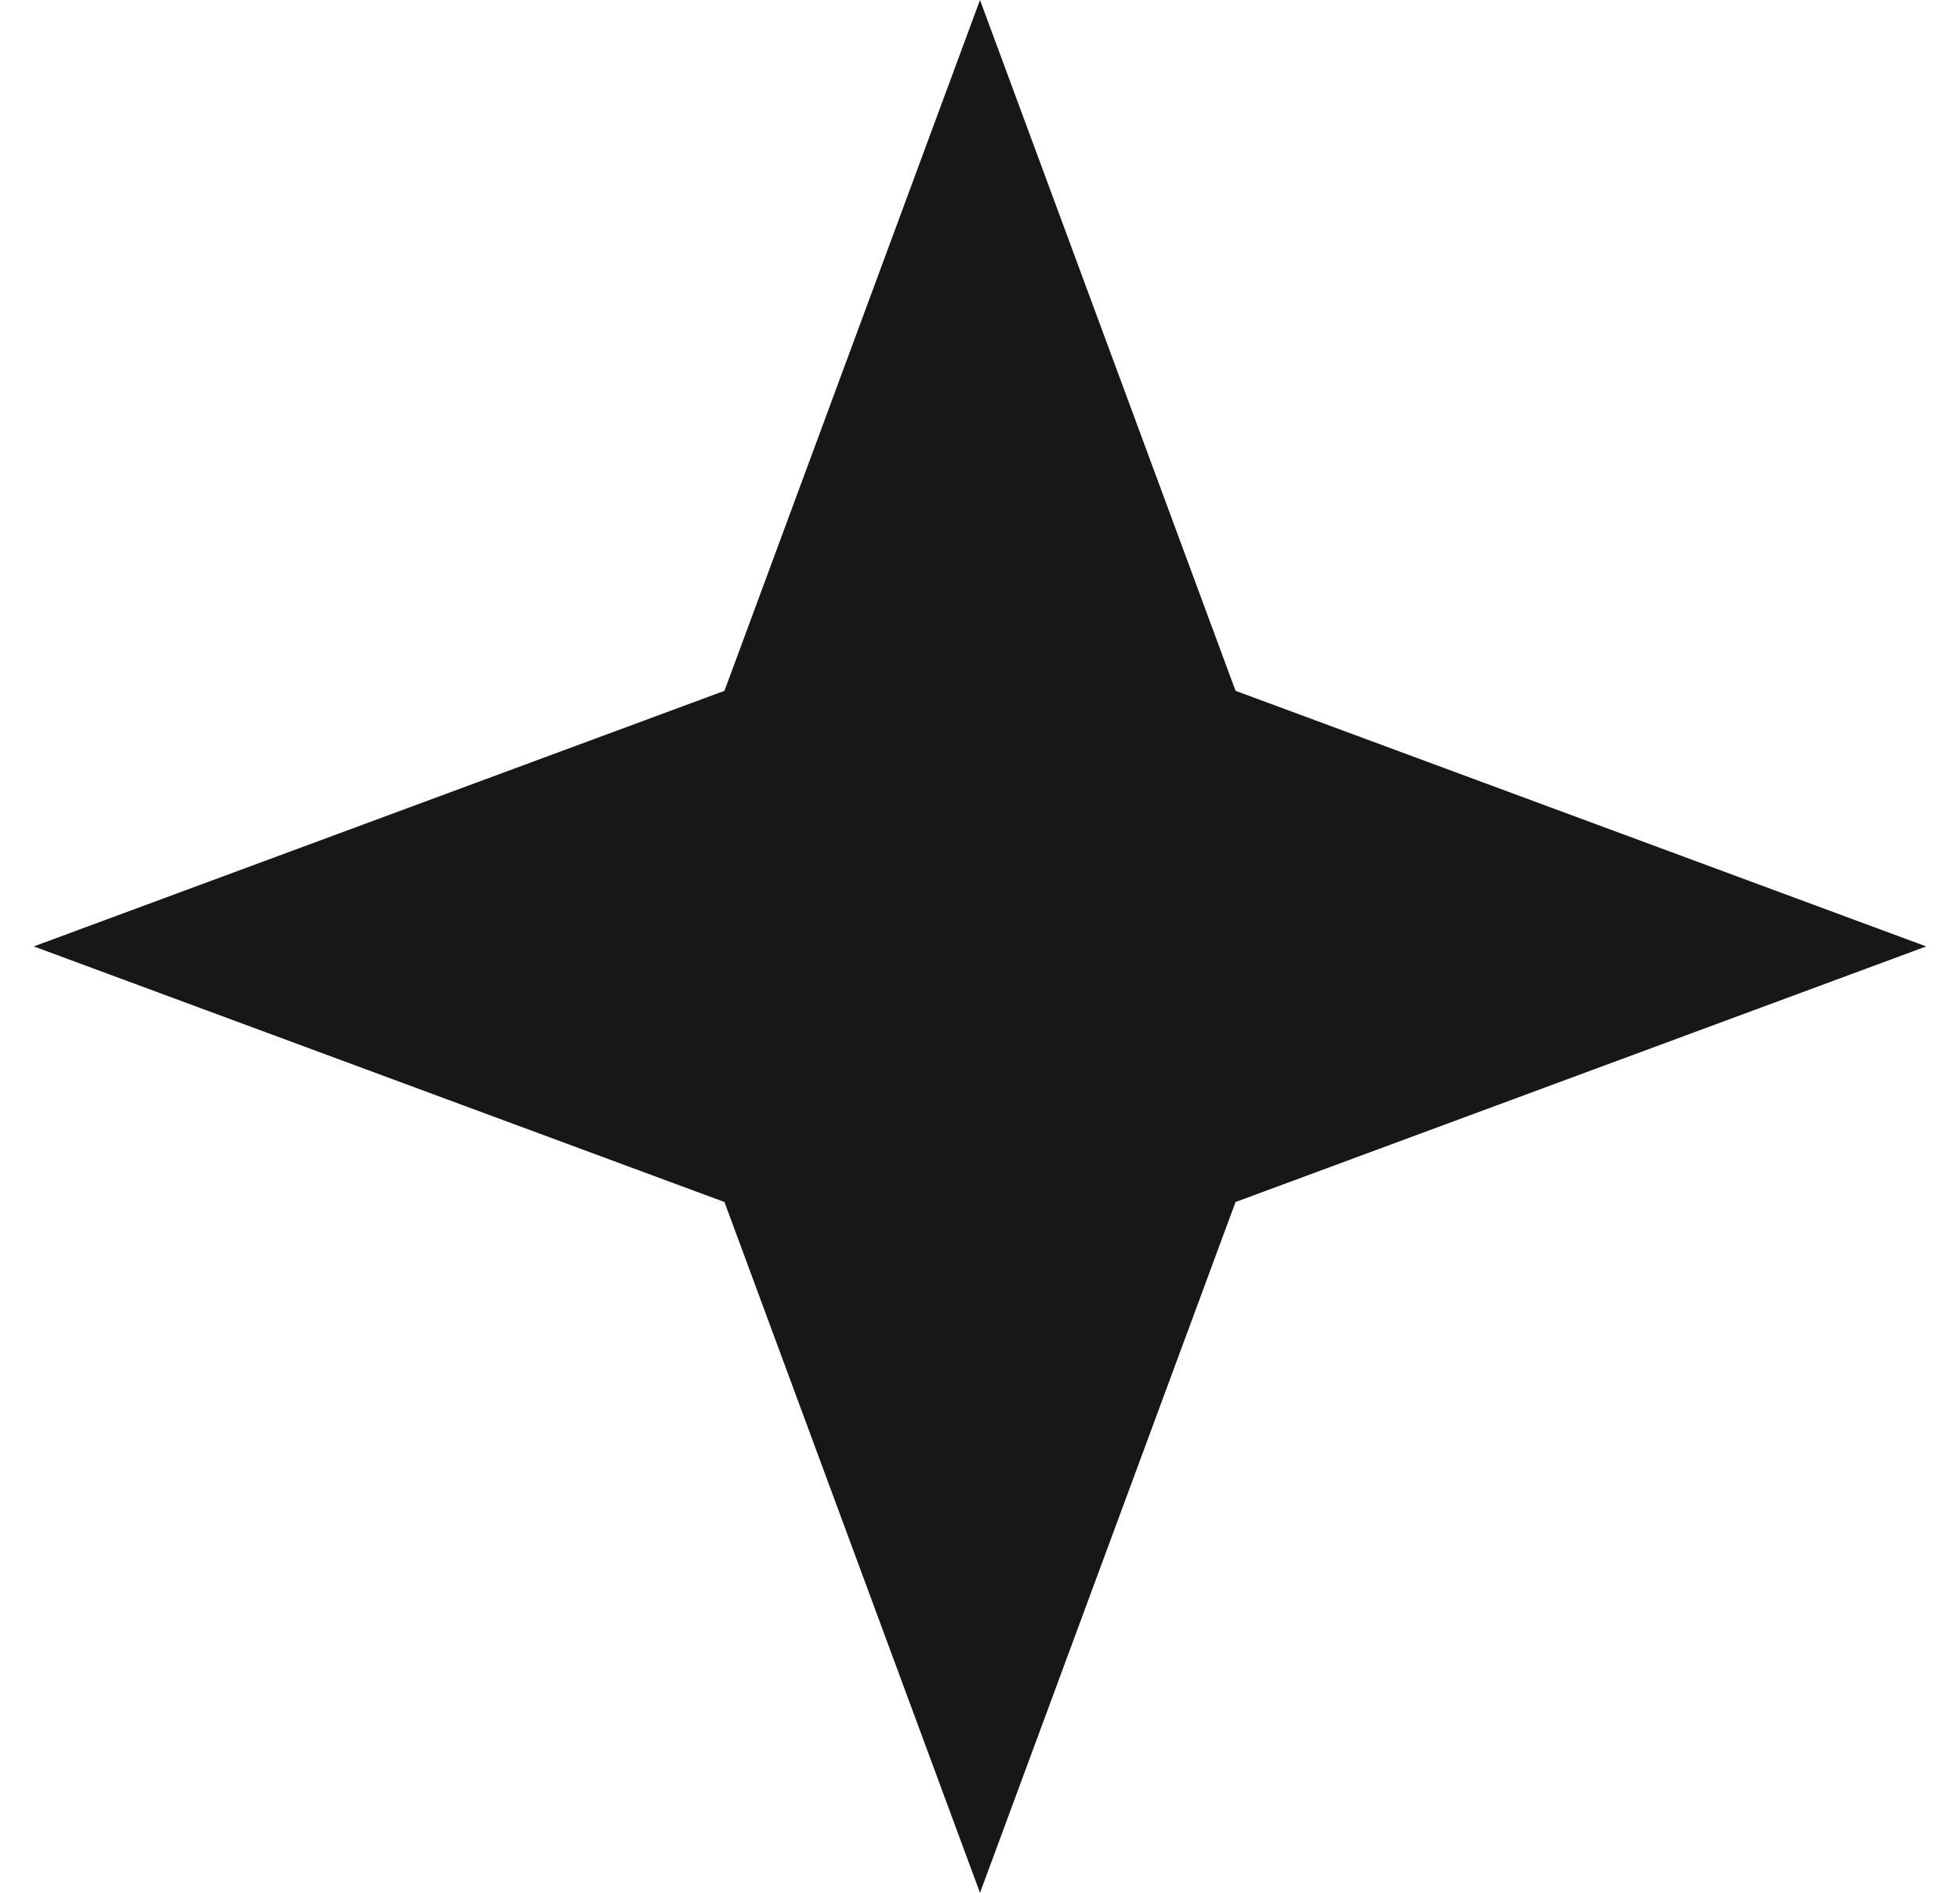 <svg width="29" height="28" viewBox="0 0 29 28" fill="none" xmlns="http://www.w3.org/2000/svg">
<path d="M14.5 0L18.281 10.219L28.5 14L18.281 17.781L14.5 28L10.719 17.781L0.5 14L10.719 10.219L14.5 0Z" fill="#171717"/>
</svg>
